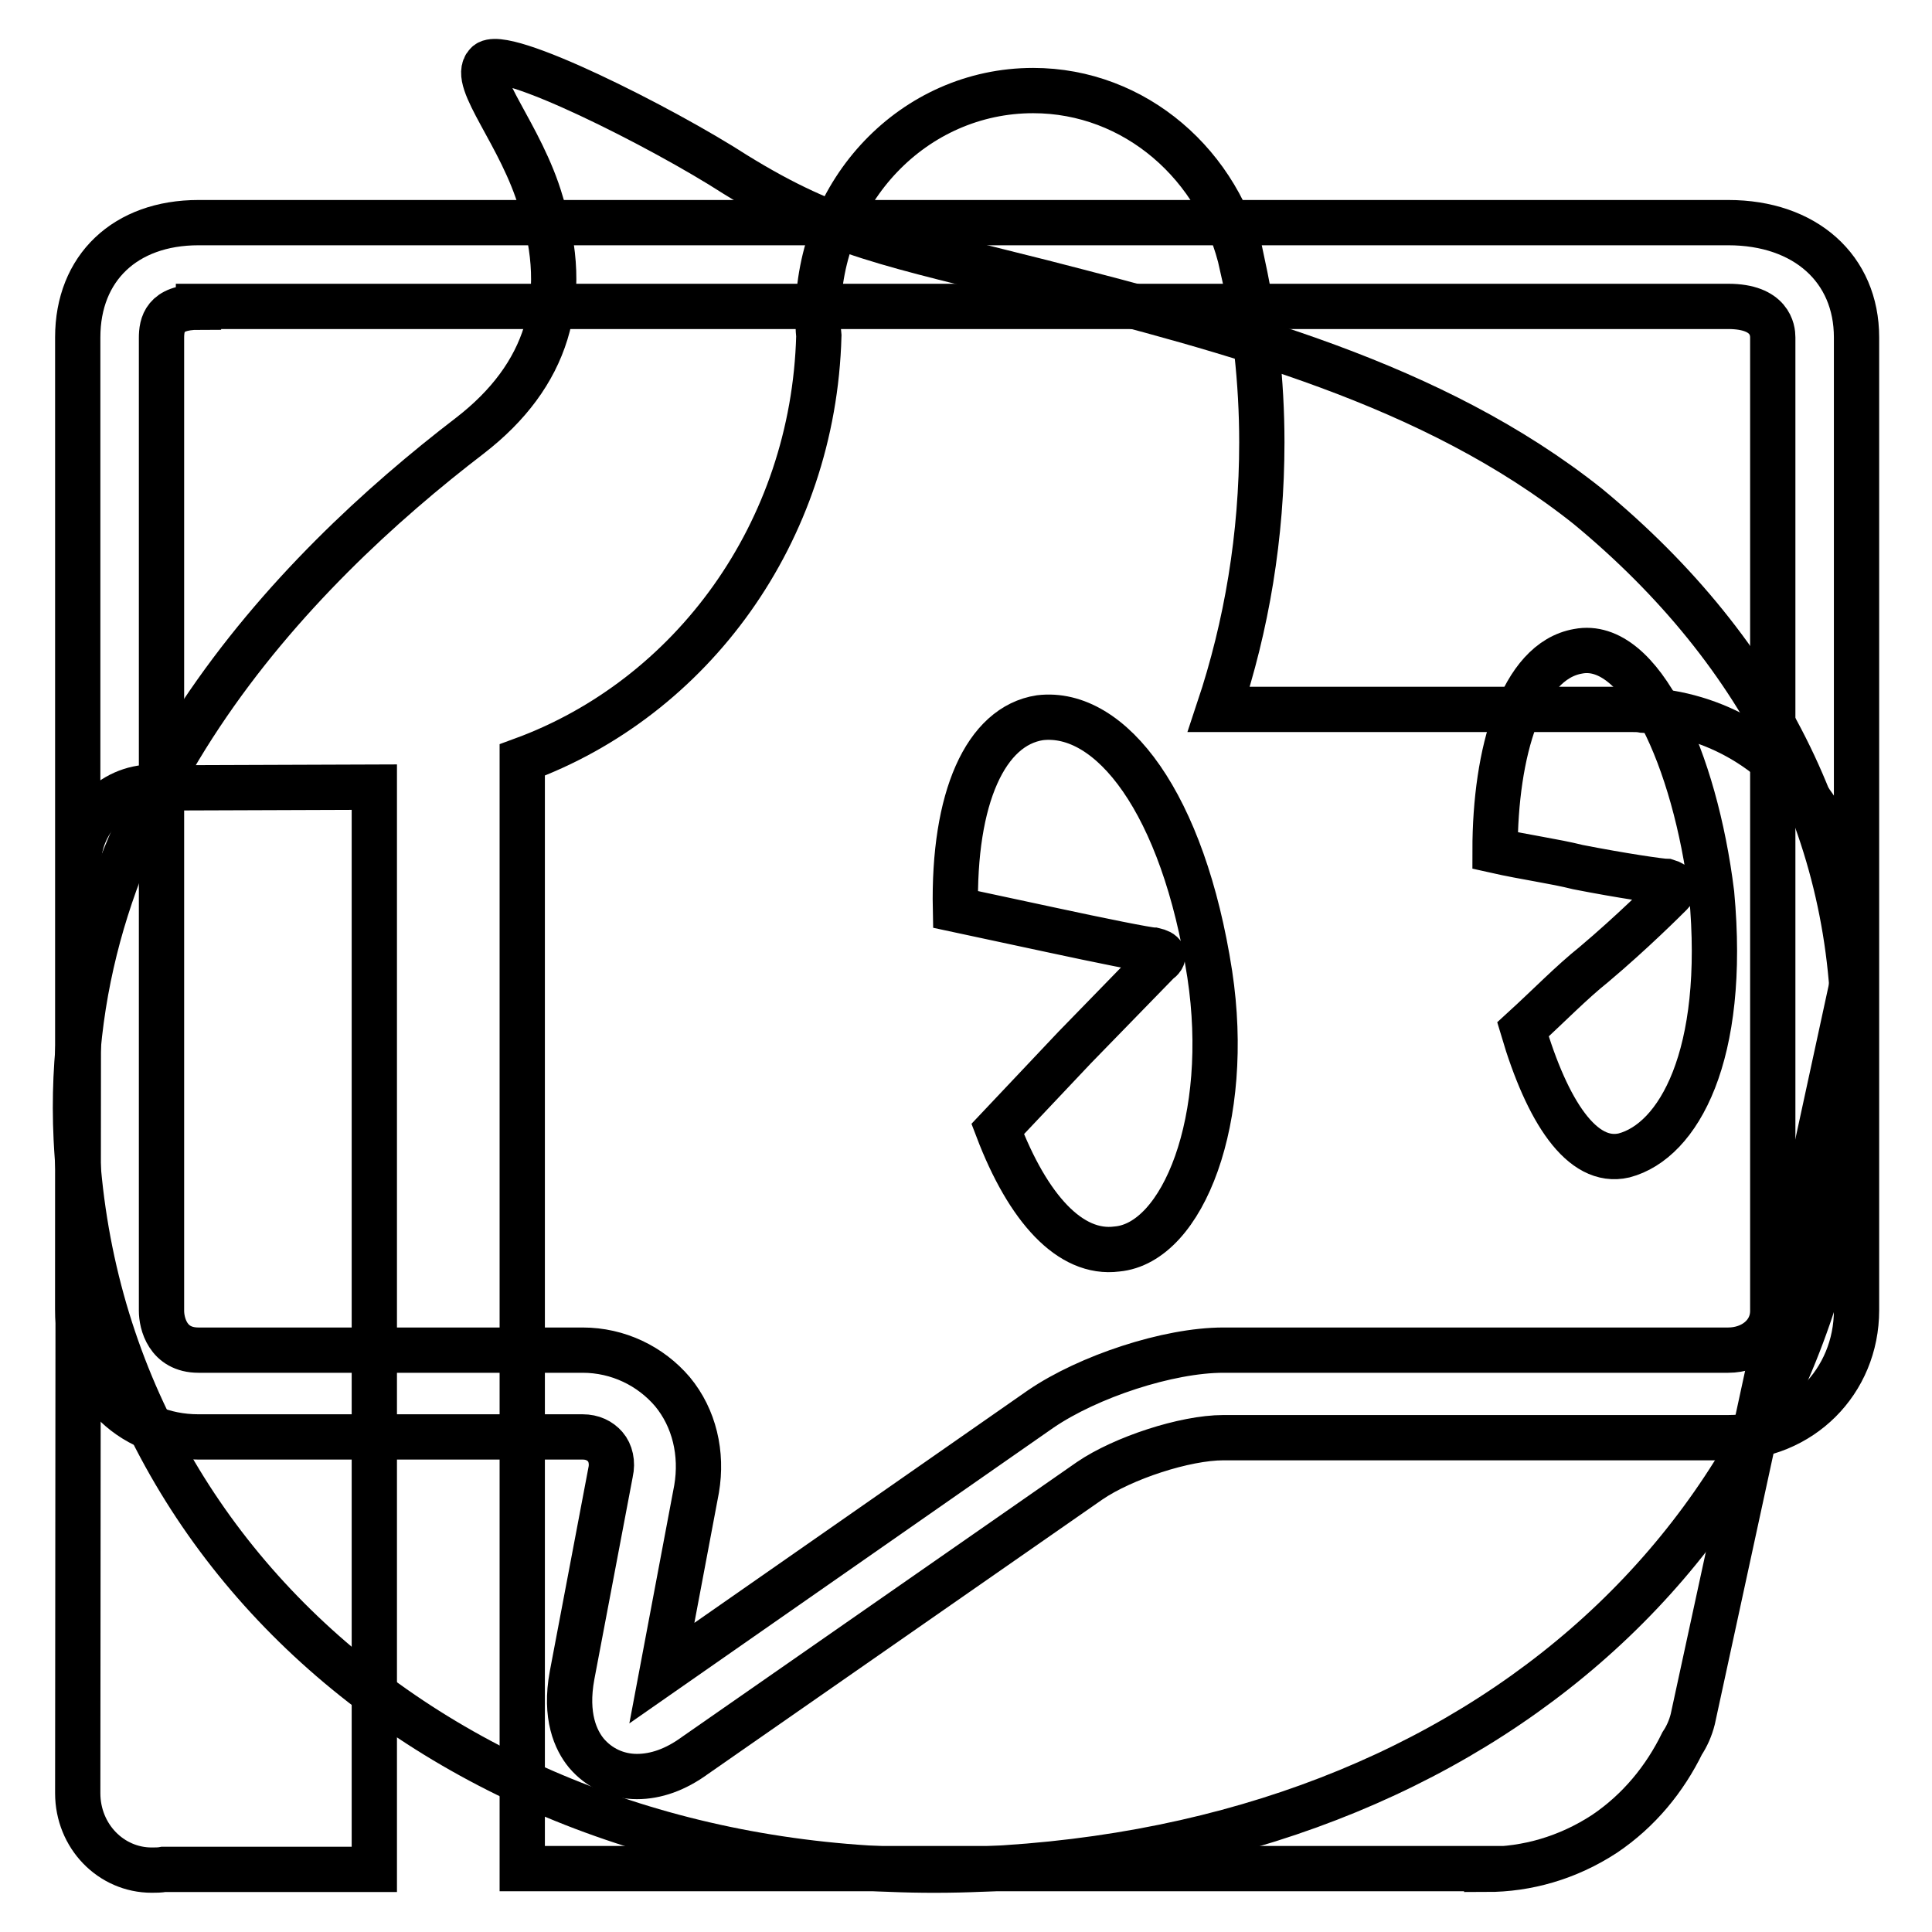 <?xml version="1.0" encoding="utf-8"?>
<!-- Svg Vector Icons : http://www.onlinewebfonts.com/icon -->
<!DOCTYPE svg PUBLIC "-//W3C//DTD SVG 1.1//EN" "http://www.w3.org/Graphics/SVG/1.1/DTD/svg11.dtd">
<svg version="1.1" xmlns="http://www.w3.org/2000/svg" xmlns:xlink="http://www.w3.org/1999/xlink" x="0px" y="0px" viewBox="0 0 256 256" enable-background="new 0 0 256 256" xml:space="preserve">
<g><g><path stroke-width="6" fill-opacity="0" stroke="#000000"  d="M210.4,67.1c-20.6-16.4-47.1-23.2-72.3-29.7c-20.1-5.1-27.6-6.2-40.7-14.3c-9.6-6.2-31-17-32.9-14.6c-2.1,2.2,4.6,9.4,7.2,18.4c4,12.7,0.8,22.9-9.4,30.8C38.8,75.7,8,107.3,10.1,150.9c2.9,59.6,57,100.9,123.1,96.6c66.4-4.3,111.1-47.5,112.4-107.1C246.5,111.6,233.9,86.5,210.4,67.1z M132.2,149.6l10.2-10.8l11-11.3c1.1-0.8,0.8-1.3-0.5-1.6c-0.8,0-7.2-1.3-13.7-2.7l-12.6-2.7c-0.3-14.8,4-24.3,11.2-25.4c9.4-1.1,19,11.3,22.5,34c2.9,19.1-3.5,35.6-12.3,36.4C141.8,166.3,136.2,160.1,132.2,149.6z M215.2,153.1c-5.6,1.3-10.2-5.9-13.4-16.7c3.5-3.2,6.4-6.2,9.4-8.6c5.1-4.3,9.4-8.6,10.2-9.4c0.8-0.8,0.5-1.3-0.5-1.6c-0.8,0-6.2-0.8-11.8-1.9c-3.2-0.8-7-1.3-11-2.2c0-13,3.5-25.1,11-26.4c8.3-1.6,15.5,14.3,17.7,32.1C228.8,139.9,222.4,151.2,215.2,153.1z"/><path stroke-width="6" fill-opacity="0" stroke="#000000"  d="M49.6,104.3L49.6,104.3l-28.2,0.1c-0.4,0-0.8-0.1-1.2-0.1c-5.4,0-9.8,4.6-9.8,10.2l-0.1,123.1c0,5.7,4.4,10.2,9.8,10.2c0.5,0,1.1,0,1.6-0.1h27.9V104.3z"/><path stroke-width="6" fill-opacity="0" stroke="#000000"  d="M241.4,108.5c-5.3-8.9-14.3-14-23.7-14.4c-0.5-0.1-1-0.1-1.5-0.1L161.5,94c3.7-11.1,5.7-23,5.7-35.4c0-8-0.9-15.9-2.5-23.4l-0.1,0C161.7,21.9,150.4,12,136.9,12c-15.8,0-28.5,13.3-28.5,29.8c0,0.9,0,1.8,0.1,2.7c-0.7,26.1-16.9,48-39.3,56.2v146.9l127.8,0v0.1c5.3,0,10.7-1.5,15.6-4.7c4.6-3.1,8-7.3,10.3-12c0.6-0.9,1.1-2,1.4-3.2l21.2-97.8c0.3-1.2,0.4-2.3,0.3-3.5C246.1,120.6,244.7,114.2,241.4,108.5z"/><path stroke-width="6" fill-opacity="0" stroke="#000000"  d="M84.4,235.4c-2.6,0-5-1.1-6.7-3.1c-1.4-1.7-2.9-4.9-1.9-10.3l5.1-26.9c0.3-1.3,0-2.6-0.7-3.4c-0.7-0.8-1.7-1.3-3-1.3H26.3c-9.3,0-16-7.1-16-16.9V44.7c0-9.2,6.3-15.2,16-15.2H229c10.2,0,17,6.1,17,15.2v128.9c0,9.5-7.4,16.9-17,16.9h-66.9c-5.1,0-13.3,2.7-17.7,5.7l-52.3,36.4C89.5,234.5,86.9,235.4,84.4,235.4L84.4,235.4z M26.3,40.7c-4.5,0-4.9,2.3-4.9,4.1v128.9c0,1.6,0.8,5.2,4.9,5.2h50.9c4.7,0,9,2.1,11.9,5.5c2.9,3.5,4,8.2,3.2,12.9l-4.6,24.4l50.2-35c6.3-4.3,16.9-7.8,24.2-7.8H229c3.2,0,5.9-2.1,5.9-5.2V44.7c0-0.9-0.3-4.1-5.9-4.1H26.3L26.3,40.7z"/></g></g>
</svg>